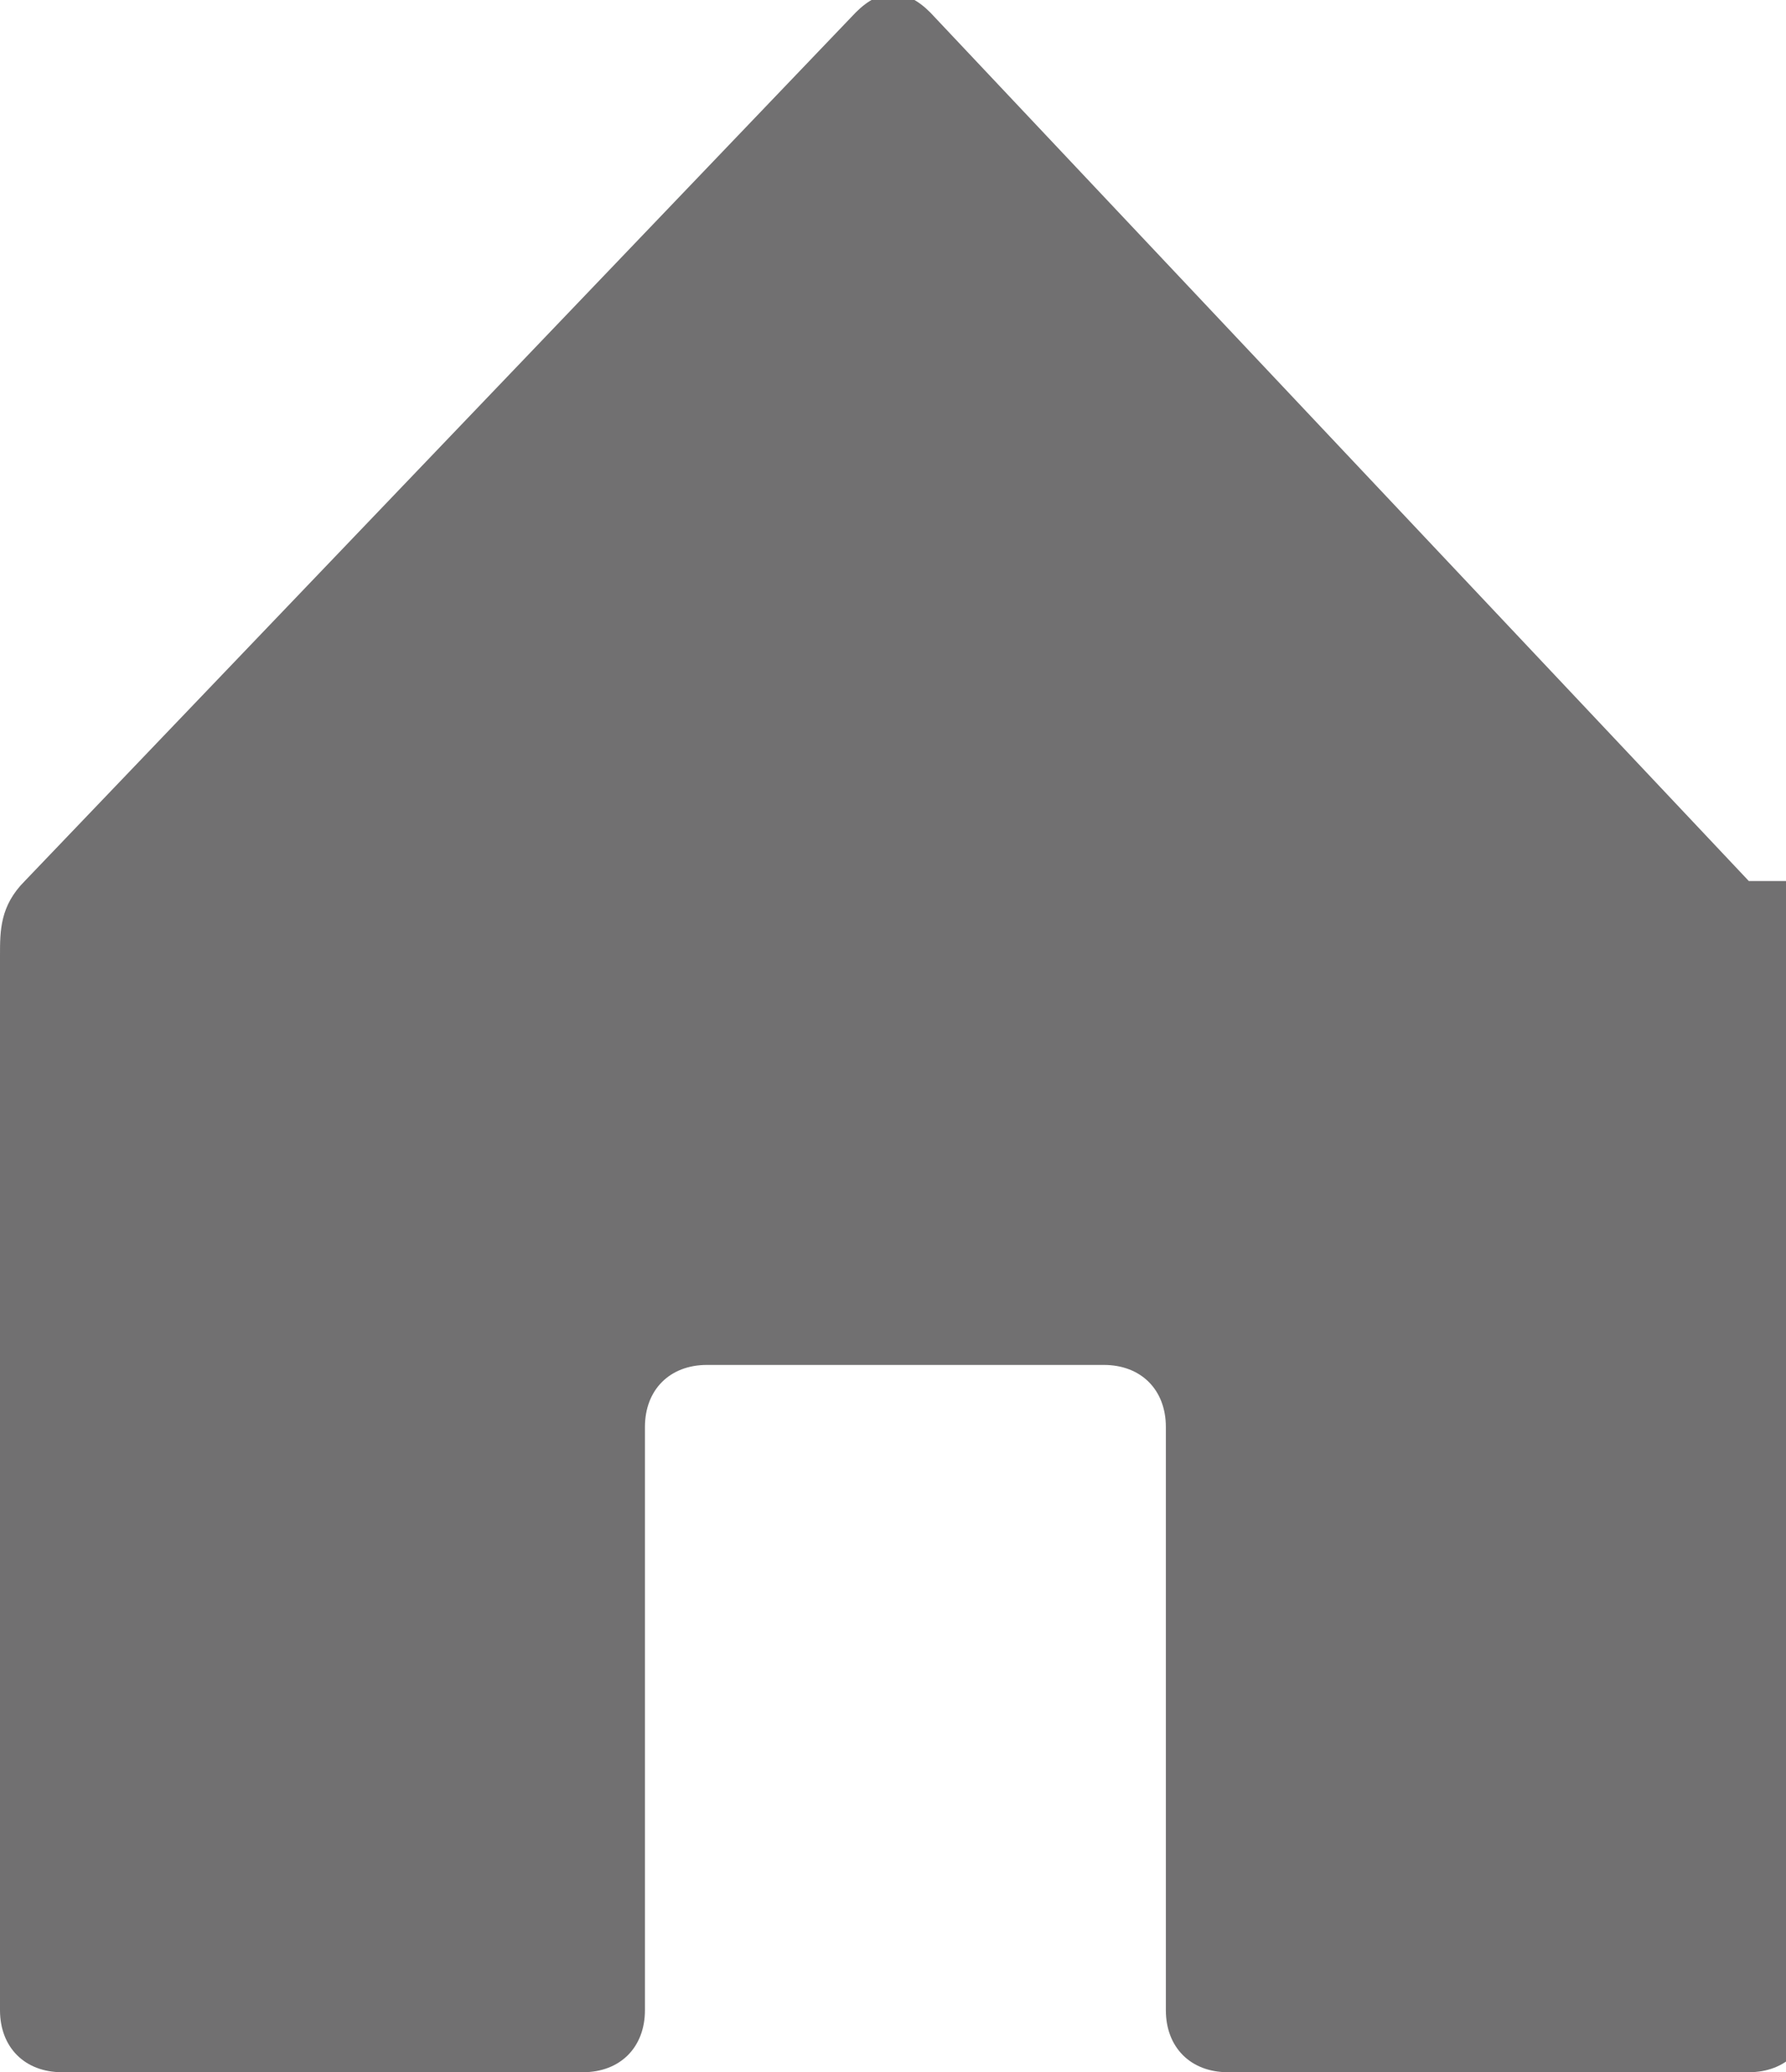 <?xml version="1.0" encoding="UTF-8"?>
<svg id="_レイヤー_1" data-name="レイヤー_1" xmlns="http://www.w3.org/2000/svg" version="1.1" viewBox="0 0 14.4 16.7">
  <!-- Generator: Adobe Illustrator 29.4.0, SVG Export Plug-In . SVG Version: 2.1.0 Build 152)  -->
  <defs>
    <style>
      .st0 {
        fill: #717071;
      }
    </style>
  </defs>
  <path class="st0" d="M14.1,7.1L7.5.1c-.2-.2-.4-.2-.6,0L.2,7.1c-.2.2-.2.4-.2.6v8.5c0,.3.2.5.5.5h4.2c.3,0,.5-.2.5-.5v-4.7c0-.3.2-.5.5-.5h3.2c.3,0,.5.2.5.5v4.7c0,.3.2.5.5.5h4.2c.3,0,.5-.2.5-.5V7.7c0-.2,0-.4-.2-.6Z"/>
</svg>